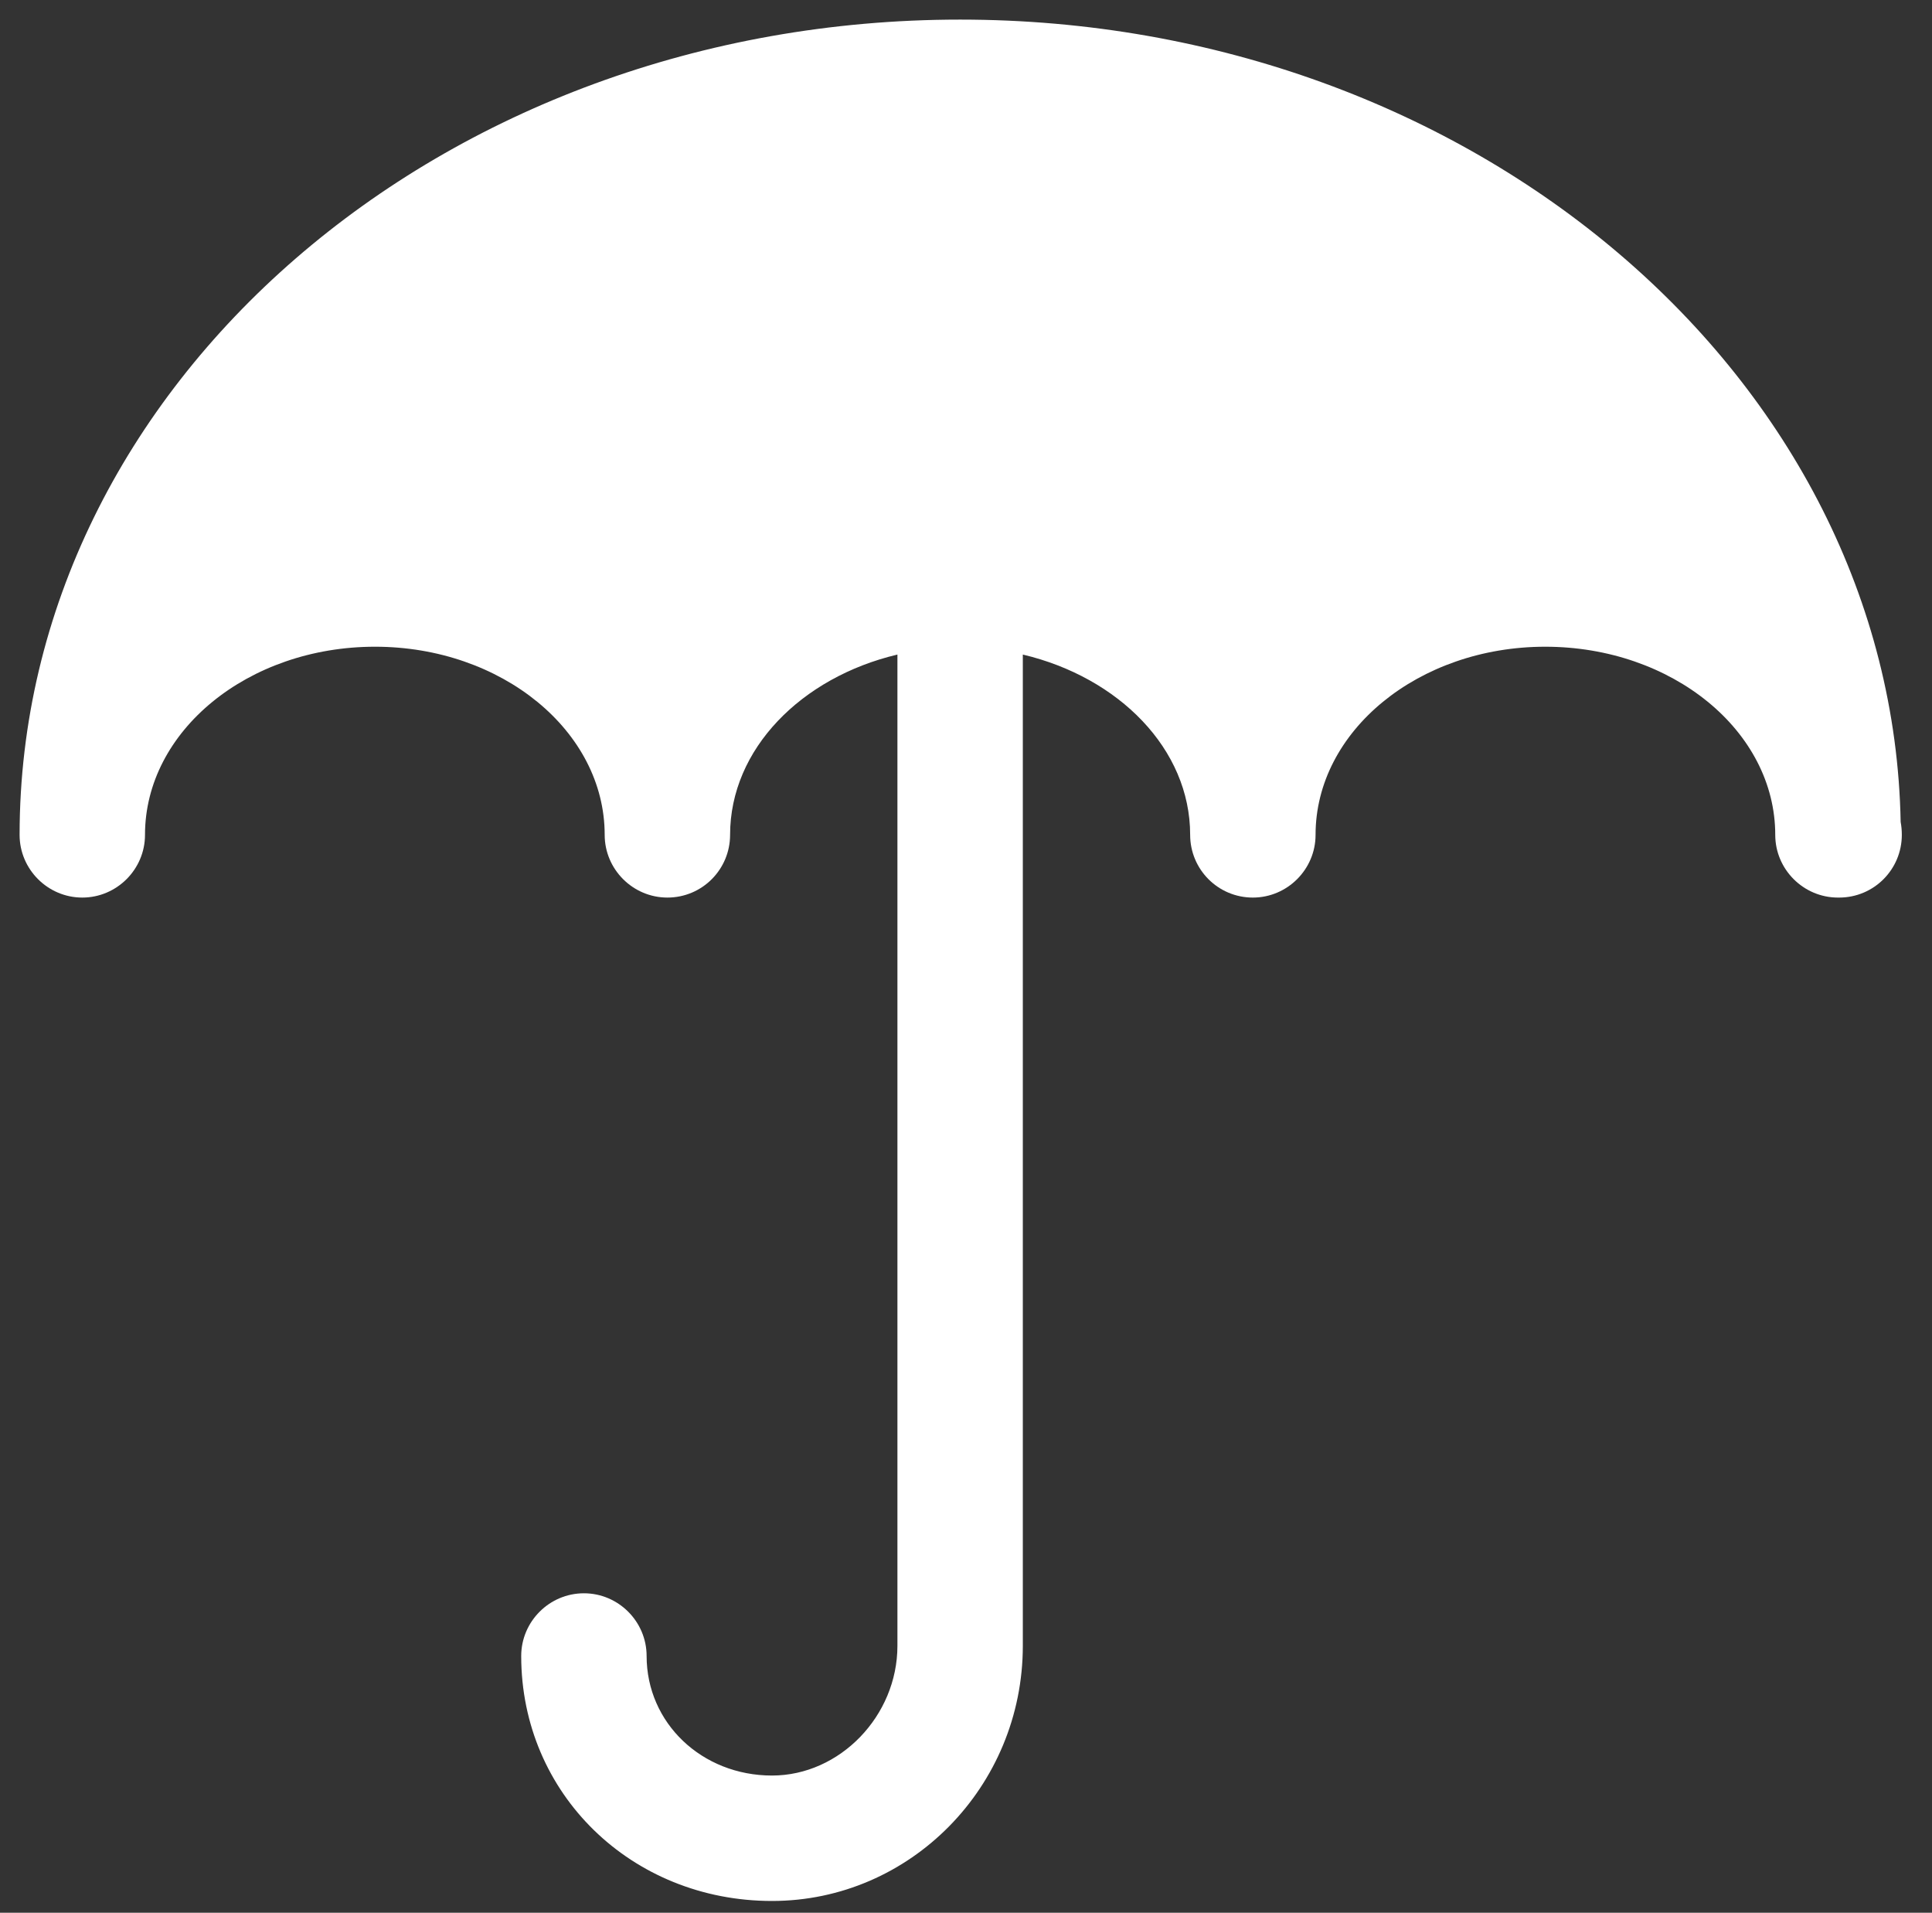 <svg version="1.2" xmlns="http://www.w3.org/2000/svg" viewBox="0 0 493 488" width="493" height="488">
	<rect x="0" y="0" width="493" height="488" fill="#333333" stroke="none"/>
	<title>noun-umbrela-2158854-FFFFFF</title>
	<style>
		.s0 { fill: #ffffff } 
	</style>
	<path class="s0" d="m485 209.7c-2.1-113.2-109-204.7-240-204.7-132.3 0-239.9 93.3-240 207.9v0.1c0 8.8 7.2 16 16 16 8.8 0 16-7.2 16-16 0-26.5 26.3-48 58.7-48 32.3 0 58.6 21.5 58.6 48 0 8.8 7.2 16 16 16 8.9 0 16-7.2 16-16 0-21.9 18.2-40.2 42.7-46v252.9c0 17.9-14.7 33.1-32 33.1-17.9 0-32-13.4-32-30.5 0-8.8-7.2-16-16-16-8.8 0-16 7.2-16 16 0 35.1 28.1 62.5 64 62.5 35.3 0 64-29.2 64-65.1v-252.9c24.5 5.8 42.7 24.1 42.7 46 0 8.8 7.1 16 16 16 8.8 0 16-7.2 16-16 0-26.5 26.3-48 58.6-48 32.4 0 58.7 21.5 58.7 48 0 8.8 7.2 16 16 16 0.1 0 0.2 0 0.3 0 8.9 0 16-7.2 16-16q0-1.7-0.3-3.3z"/>
</svg>